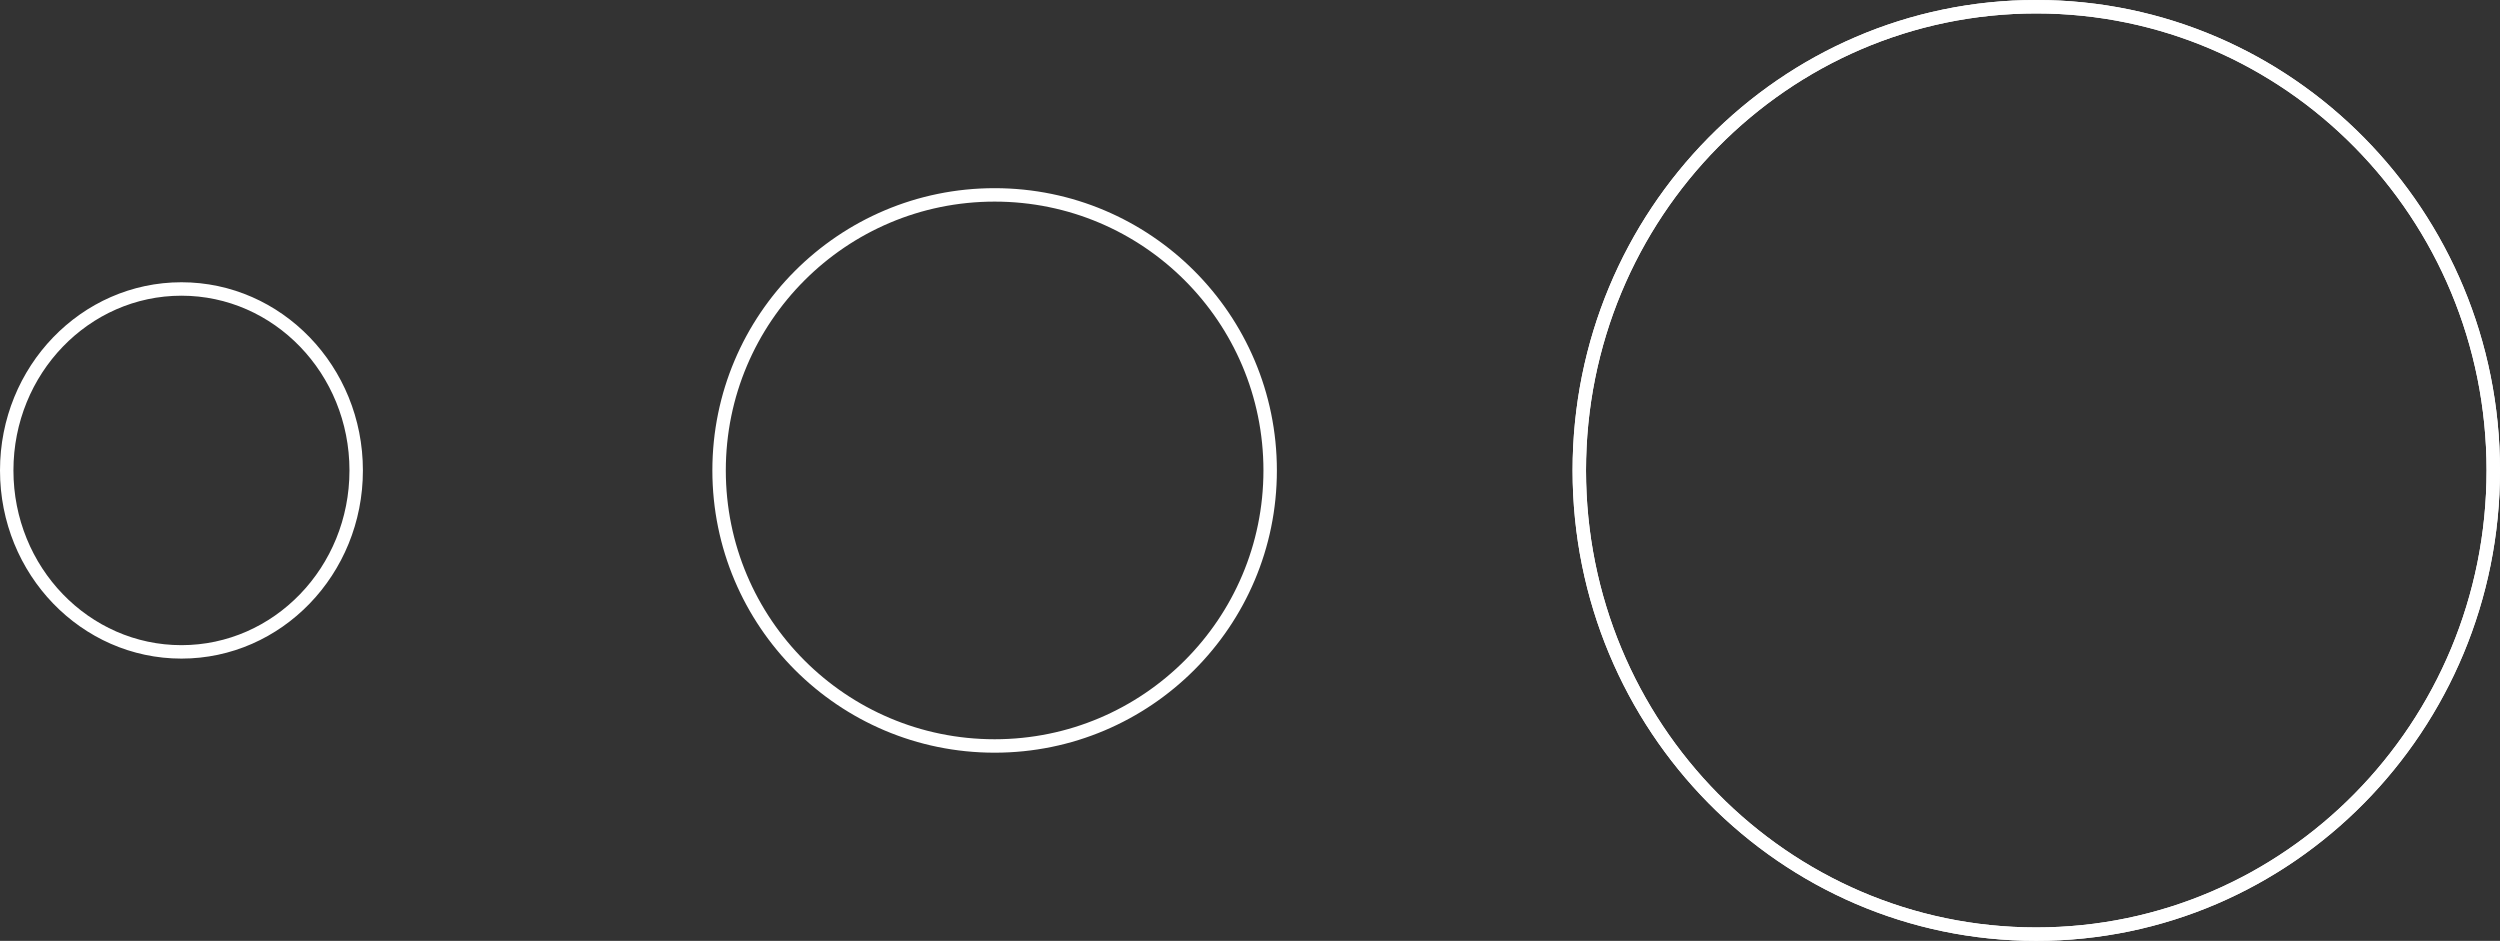 <svg
  width="186"
  height="70"
  viewBox="0 0 186 70"
  fill="none"
  xmlns="http://www.w3.org/2000/svg"
>
  <rect x="0" y="0" width="186" height="70" fill="#333333" stroke="none"/>
  <path
    opacity="1"
    d="M117.5 35C117.5 15.939 132.729 0.5 151.5 0.5C170.271 0.5 185.5 15.939 185.5 35C185.5 54.061 170.271 69.5 151.5 69.5C132.729 69.5 117.5 54.061 117.5 35Z"
    stroke="white"
  />
  <path
    opacity="1"
    d="M117.5 35C117.5 15.939 132.729 0.5 151.5 0.5C170.271 0.5 185.5 15.939 185.5 35C185.5 54.061 170.271 69.5 151.5 69.5C132.729 69.5 117.5 54.061 117.5 35Z"
    stroke="white"
  />
  <path
    opacity="1"
    d="M53.5 35C53.5 23.678 62.678 14.5 74 14.5C85.322 14.5 94.5 23.678 94.5 35C94.5 46.322 85.322 55.5 74 55.5C62.678 55.5 53.5 46.322 53.5 35Z"
    stroke="white"
  />
  <path
    opacity="1"
    d="M0.5 35C0.5 27.527 6.337 21.5 13.5 21.5C20.663 21.5 26.5 27.527 26.5 35C26.5 42.473 20.663 48.5 13.5 48.5C6.337 48.5 0.5 42.473 0.5 35Z"
    stroke="white"
  />
</svg>
